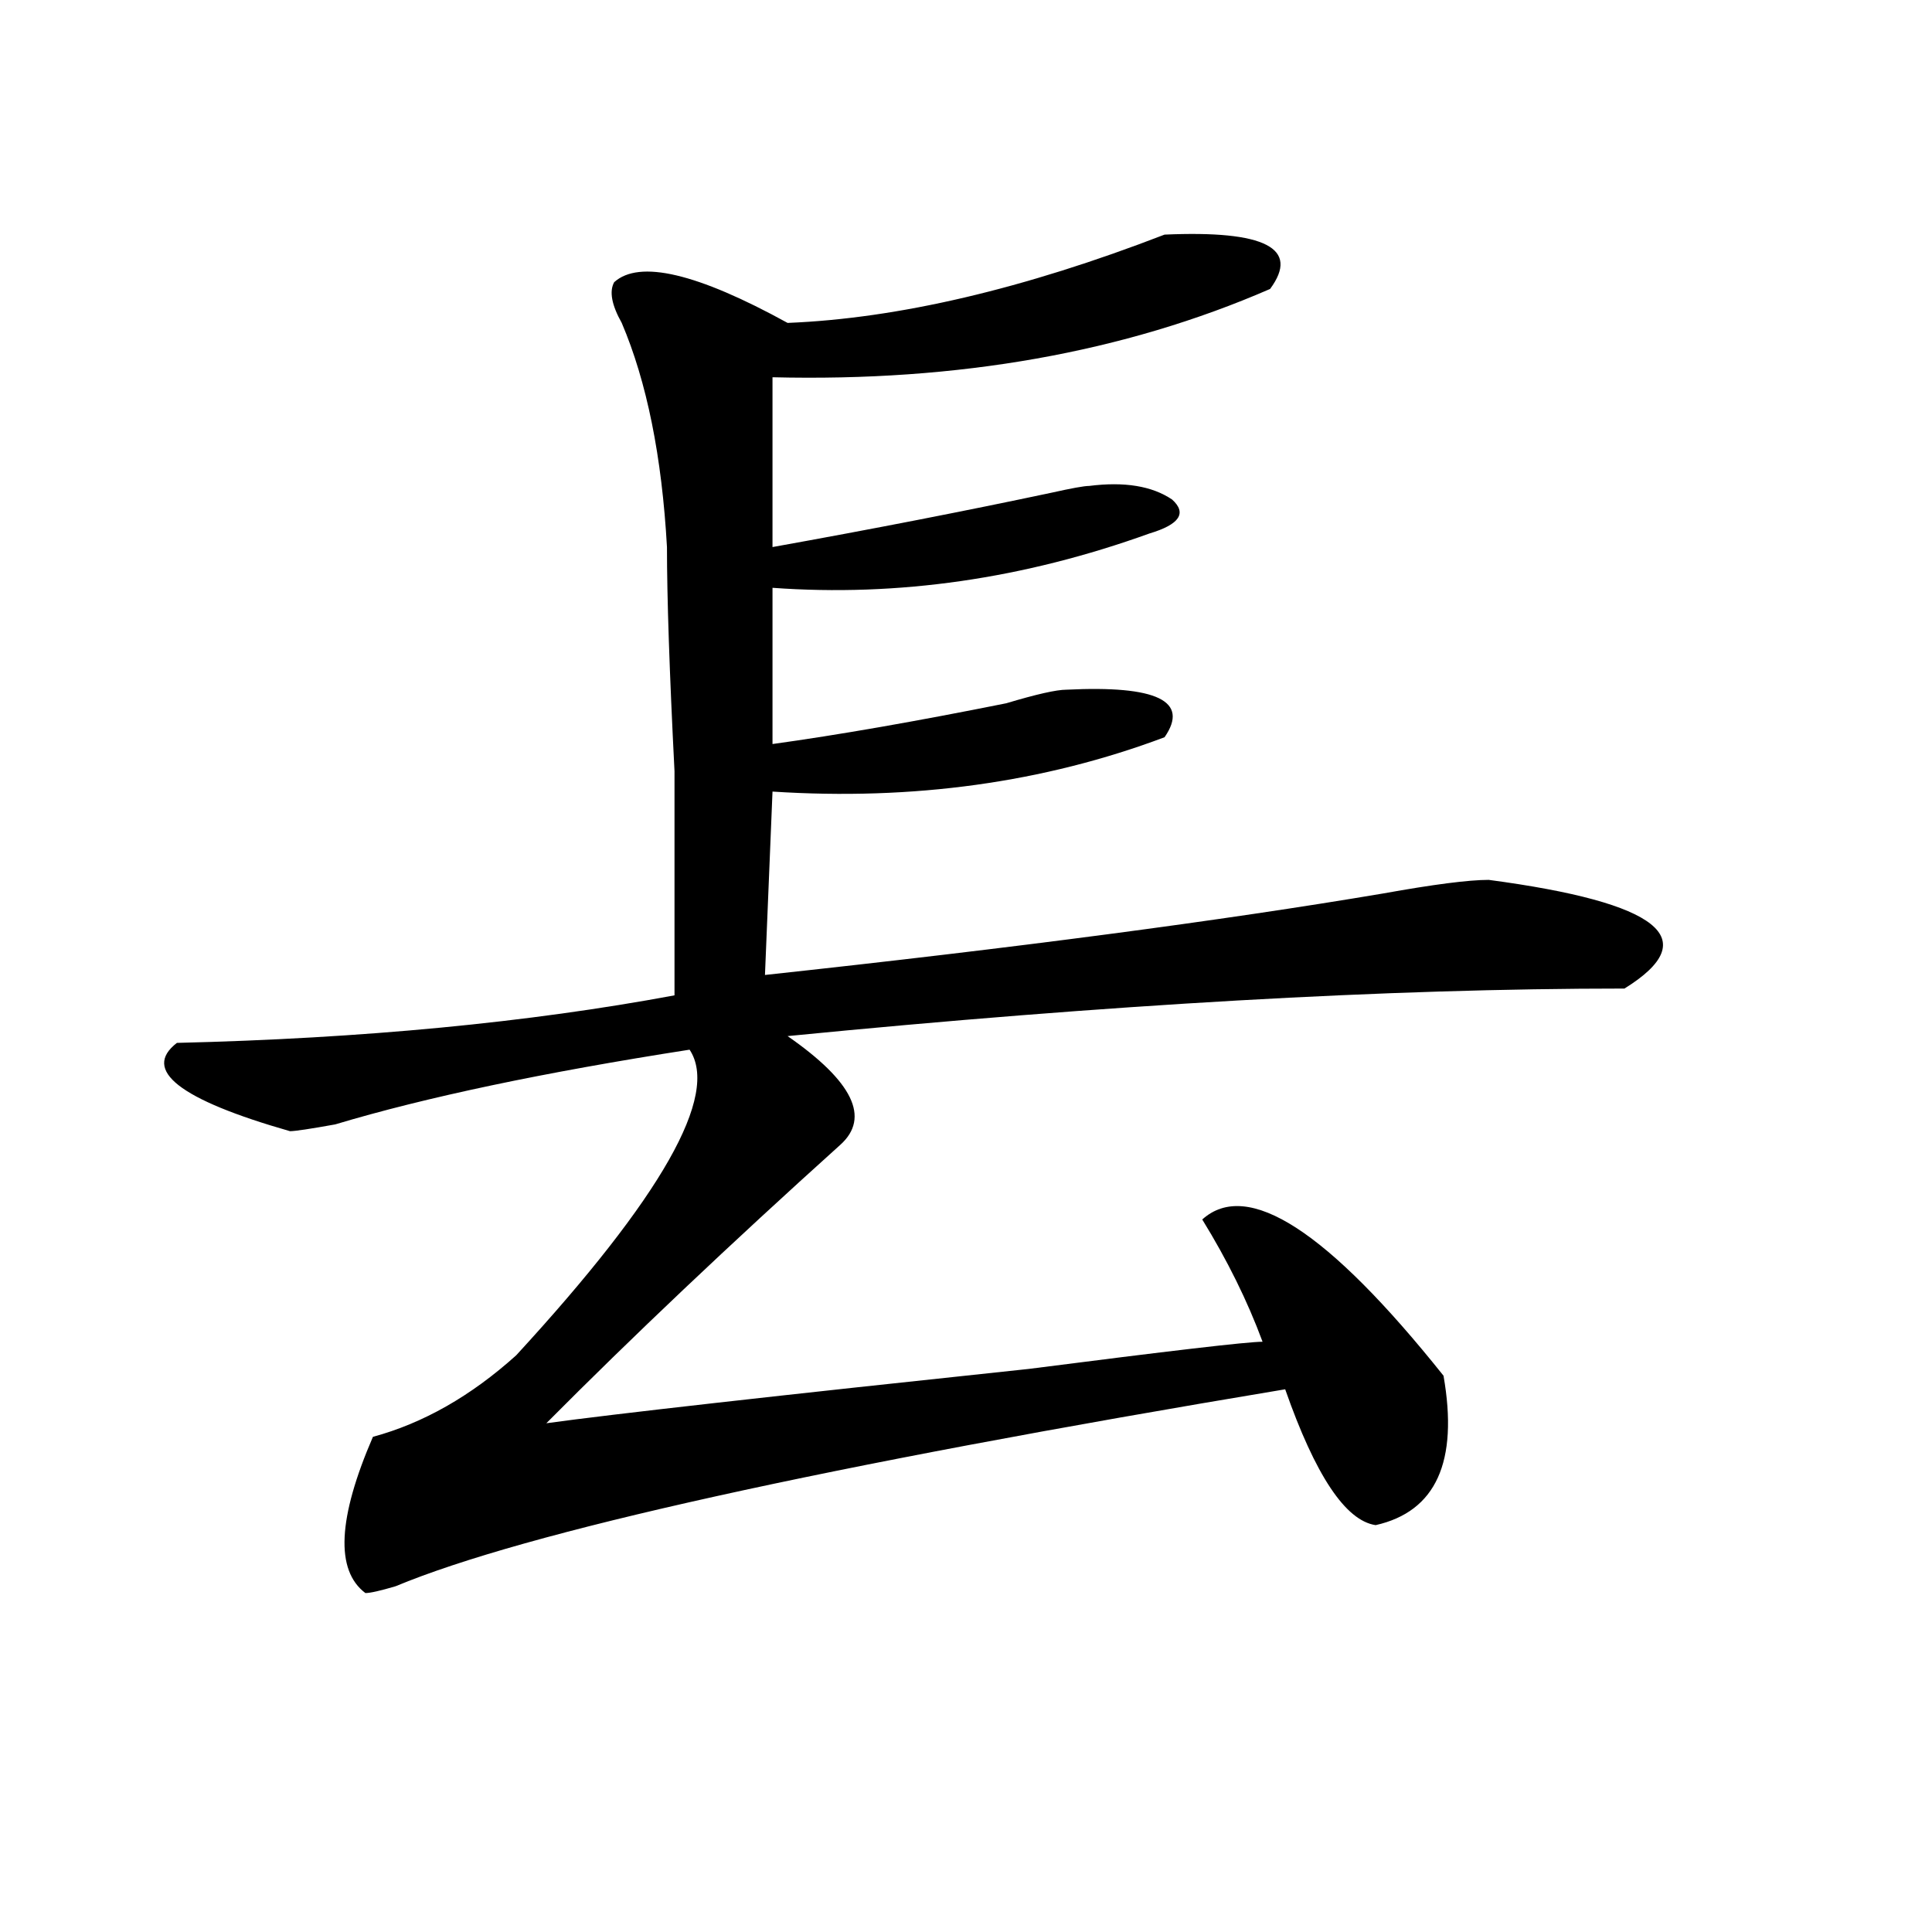 <?xml version="1.0" encoding="utf-8"?>
<!-- Generator: Adobe Illustrator 16.0.0, SVG Export Plug-In . SVG Version: 6.00 Build 0)  -->
<!DOCTYPE svg PUBLIC "-//W3C//DTD SVG 1.1//EN" "http://www.w3.org/Graphics/SVG/1.1/DTD/svg11.dtd">
<svg version="1.1" id="图层_1" xmlns="http://www.w3.org/2000/svg" xmlns:xlink="http://www.w3.org/1999/xlink" x="0px" y="0px"
	 width="1000px" height="1000px" viewBox="0 0 1000 1000" enable-background="new 0 0 1000 1000" xml:space="preserve">
<path d="M602.766,121.438c52.011-2.307,70.242,7.031,54.633,28.125c-75.486,32.85-161.338,48.065-257.555,45.703v87.891
	c52.011-9.338,100.119-18.731,144.387-28.125c10.365-2.307,16.89-3.516,19.512-3.516c18.17-2.307,32.499,0,42.926,7.031
	c7.805,7.031,3.902,12.909-11.707,17.578c-65.06,23.456-130.119,32.85-195.117,28.125v80.859
	c33.779-4.669,74.145-11.7,120.973-21.094c15.609-4.669,25.975-7.031,31.219-7.031c46.828-2.307,63.718,5.878,50.73,24.609
	c-62.438,23.456-130.119,32.85-202.922,28.125l-3.902,94.922c130.058-14.063,236.701-28.125,319.992-42.188
	c25.975-4.669,44.206-7.031,54.633-7.031c88.412,11.756,111.826,30.487,70.242,56.25c-122.314,0-266.701,8.24-433.16,24.609
	c33.779,23.456,42.926,42.188,27.316,56.25c-57.255,51.581-107.985,99.646-152.191,144.141
	c33.779-4.669,117.07-14.063,249.75-28.125c72.803-9.338,113.168-14.063,120.973-14.063c-7.805-21.094-18.231-42.188-31.219-63.281
	c23.414-21.094,64.998,5.878,124.875,80.859c7.805,44.55-3.902,70.313-35.121,77.344c-15.609-2.307-31.219-25.763-46.828-70.313
	c-239.385,39.881-392.856,73.828-460.477,101.953c-7.805,2.307-13.049,3.516-15.609,3.516
	c-15.609-11.756-14.329-38.672,3.902-80.859c25.975-7.031,50.73-21.094,74.145-42.188c75.425-82.013,105.363-134.747,89.754-158.203
	c-75.486,11.756-136.582,24.609-183.41,38.672c-13.049,2.362-20.854,3.516-23.414,3.516c-57.255-16.369-76.767-31.641-58.535-45.703
	c96.217-2.307,182.068-10.547,257.555-24.609c0-28.125,0-66.797,0-116.016c-2.622-51.525-3.902-90.197-3.902-116.016
	c-2.622-46.856-10.427-85.528-23.414-116.016c-5.244-9.338-6.524-16.369-3.902-21.094c12.987-11.7,42.926-4.669,89.754,21.094
	C464.842,164.834,529.901,149.563,602.766,121.438z"/>
</svg>

